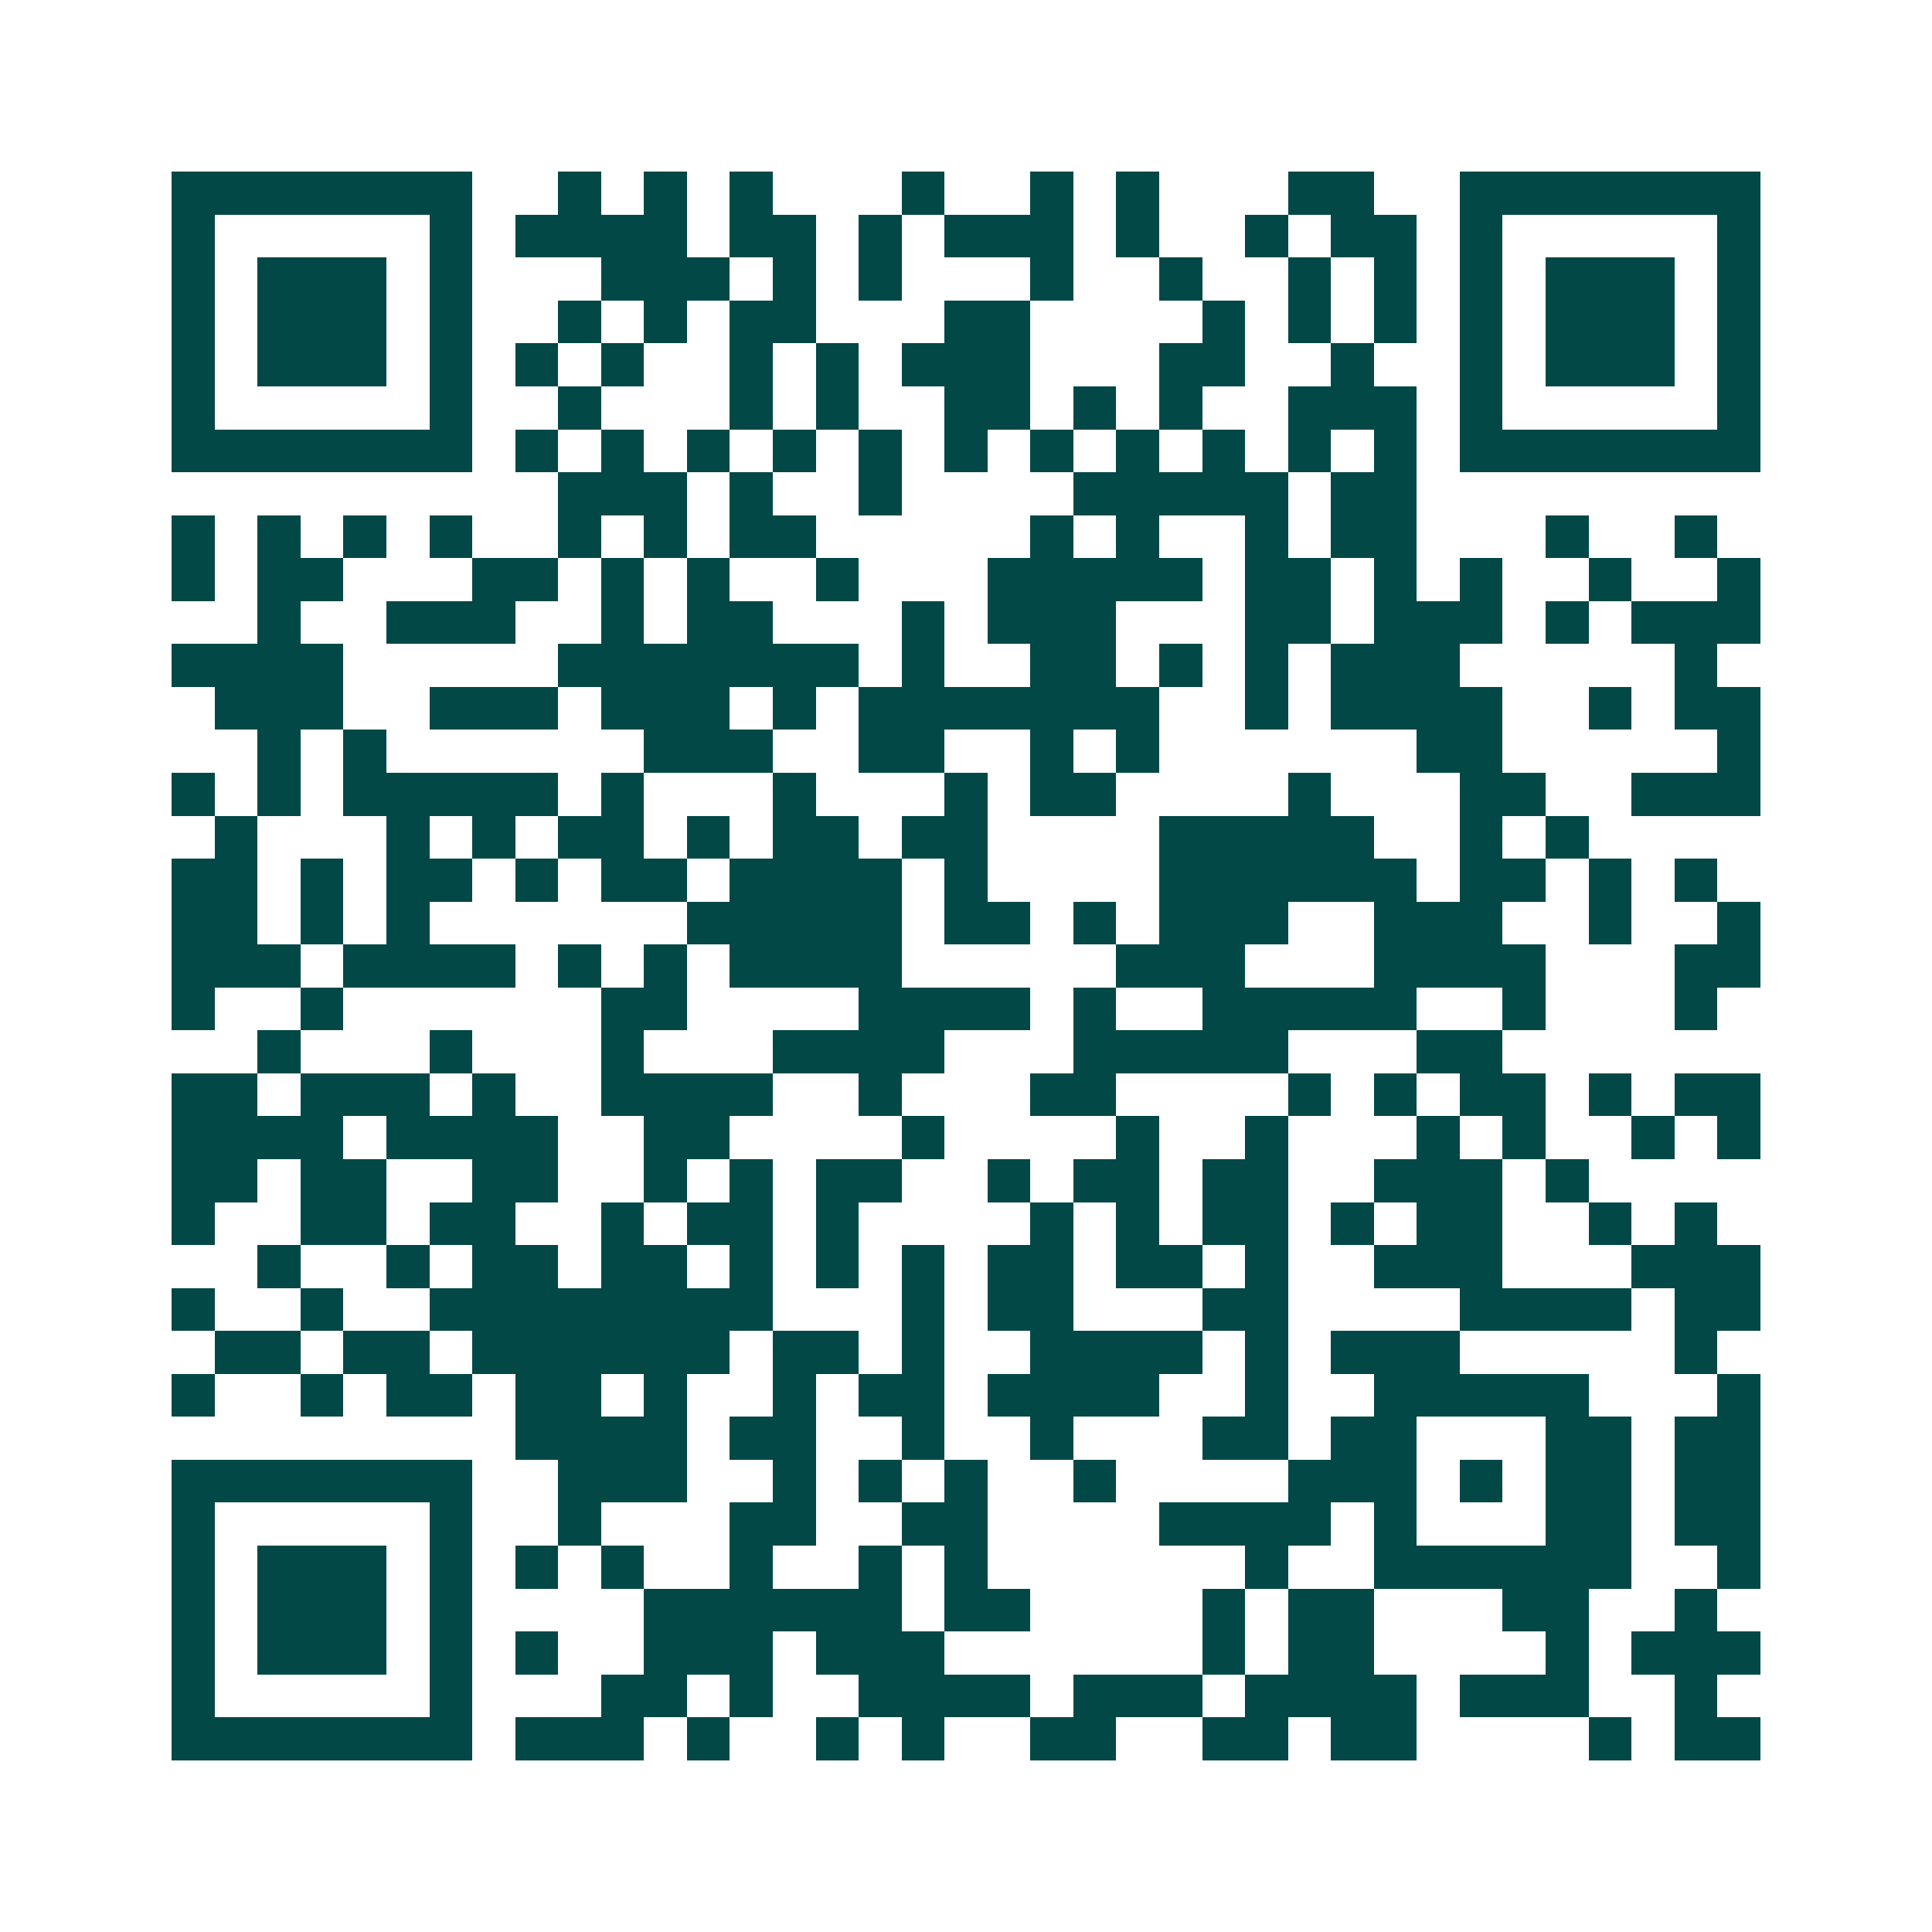 <svg xmlns="http://www.w3.org/2000/svg" width="200" height="200" viewBox="0 0 45 45" shape-rendering="crispEdges"><path fill="#ffffff" d="M0 0h45v45H0z"/><path stroke="#014847" d="M4 4.5h7m2 0h1m1 0h1m1 0h1m3 0h1m2 0h1m1 0h1m3 0h2m2 0h7M4 5.5h1m5 0h1m1 0h4m1 0h2m1 0h1m1 0h3m1 0h1m2 0h1m1 0h2m1 0h1m5 0h1M4 6.5h1m1 0h3m1 0h1m3 0h3m1 0h1m1 0h1m3 0h1m2 0h1m2 0h1m1 0h1m1 0h1m1 0h3m1 0h1M4 7.5h1m1 0h3m1 0h1m2 0h1m1 0h1m1 0h2m3 0h2m4 0h1m1 0h1m1 0h1m1 0h1m1 0h3m1 0h1M4 8.5h1m1 0h3m1 0h1m1 0h1m1 0h1m2 0h1m1 0h1m1 0h3m3 0h2m2 0h1m2 0h1m1 0h3m1 0h1M4 9.5h1m5 0h1m2 0h1m3 0h1m1 0h1m2 0h2m1 0h1m1 0h1m2 0h3m1 0h1m5 0h1M4 10.5h7m1 0h1m1 0h1m1 0h1m1 0h1m1 0h1m1 0h1m1 0h1m1 0h1m1 0h1m1 0h1m1 0h1m1 0h7M13 11.5h3m1 0h1m2 0h1m4 0h5m1 0h2M4 12.5h1m1 0h1m1 0h1m1 0h1m2 0h1m1 0h1m1 0h2m5 0h1m1 0h1m2 0h1m1 0h2m3 0h1m2 0h1M4 13.5h1m1 0h2m3 0h2m1 0h1m1 0h1m2 0h1m3 0h5m1 0h2m1 0h1m1 0h1m2 0h1m2 0h1M6 14.5h1m2 0h3m2 0h1m1 0h2m3 0h1m1 0h3m3 0h2m1 0h3m1 0h1m1 0h3M4 15.5h4m5 0h7m1 0h1m2 0h2m1 0h1m1 0h1m1 0h3m5 0h1M5 16.5h3m2 0h3m1 0h3m1 0h1m1 0h7m2 0h1m1 0h4m2 0h1m1 0h2M6 17.5h1m1 0h1m6 0h3m2 0h2m2 0h1m1 0h1m6 0h2m5 0h1M4 18.5h1m1 0h1m1 0h5m1 0h1m3 0h1m3 0h1m1 0h2m4 0h1m3 0h2m2 0h3M5 19.5h1m3 0h1m1 0h1m1 0h2m1 0h1m1 0h2m1 0h2m4 0h5m2 0h1m1 0h1M4 20.5h2m1 0h1m1 0h2m1 0h1m1 0h2m1 0h4m1 0h1m4 0h6m1 0h2m1 0h1m1 0h1M4 21.5h2m1 0h1m1 0h1m6 0h5m1 0h2m1 0h1m1 0h3m2 0h3m2 0h1m2 0h1M4 22.5h3m1 0h4m1 0h1m1 0h1m1 0h4m5 0h3m3 0h4m3 0h2M4 23.5h1m2 0h1m6 0h2m4 0h4m1 0h1m2 0h5m2 0h1m3 0h1M6 24.5h1m3 0h1m3 0h1m3 0h4m3 0h5m3 0h2M4 25.5h2m1 0h3m1 0h1m2 0h4m2 0h1m3 0h2m4 0h1m1 0h1m1 0h2m1 0h1m1 0h2M4 26.5h4m1 0h4m2 0h2m4 0h1m4 0h1m2 0h1m3 0h1m1 0h1m2 0h1m1 0h1M4 27.5h2m1 0h2m2 0h2m2 0h1m1 0h1m1 0h2m2 0h1m1 0h2m1 0h2m2 0h3m1 0h1M4 28.5h1m2 0h2m1 0h2m2 0h1m1 0h2m1 0h1m4 0h1m1 0h1m1 0h2m1 0h1m1 0h2m2 0h1m1 0h1M6 29.5h1m2 0h1m1 0h2m1 0h2m1 0h1m1 0h1m1 0h1m1 0h2m1 0h2m1 0h1m2 0h3m3 0h3M4 30.5h1m2 0h1m2 0h8m3 0h1m1 0h2m3 0h2m4 0h4m1 0h2M5 31.5h2m1 0h2m1 0h6m1 0h2m1 0h1m2 0h4m1 0h1m1 0h3m5 0h1M4 32.5h1m2 0h1m1 0h2m1 0h2m1 0h1m2 0h1m1 0h2m1 0h4m2 0h1m2 0h5m3 0h1M12 33.5h4m1 0h2m2 0h1m2 0h1m3 0h2m1 0h2m3 0h2m1 0h2M4 34.5h7m2 0h3m2 0h1m1 0h1m1 0h1m2 0h1m4 0h3m1 0h1m1 0h2m1 0h2M4 35.5h1m5 0h1m2 0h1m3 0h2m2 0h2m4 0h4m1 0h1m3 0h2m1 0h2M4 36.5h1m1 0h3m1 0h1m1 0h1m1 0h1m2 0h1m2 0h1m1 0h1m6 0h1m2 0h6m2 0h1M4 37.5h1m1 0h3m1 0h1m4 0h6m1 0h2m4 0h1m1 0h2m3 0h2m2 0h1M4 38.5h1m1 0h3m1 0h1m1 0h1m2 0h3m1 0h3m6 0h1m1 0h2m4 0h1m1 0h3M4 39.5h1m5 0h1m3 0h2m1 0h1m2 0h4m1 0h3m1 0h4m1 0h3m2 0h1M4 40.5h7m1 0h3m1 0h1m2 0h1m1 0h1m2 0h2m2 0h2m1 0h2m4 0h1m1 0h2"/></svg>
